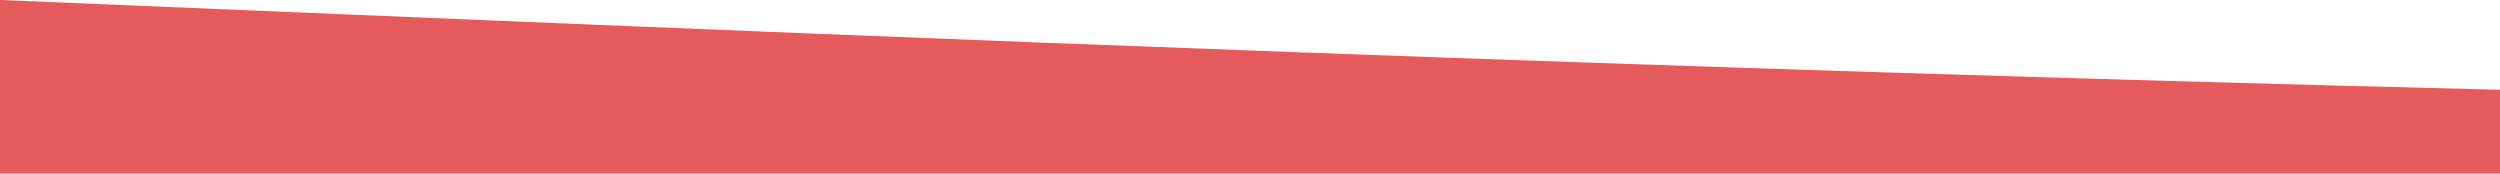 <?xml version="1.0" standalone="no"?>
<svg xmlns:xlink="http://www.w3.org/1999/xlink" id="wave" style="transform:rotate(0deg); transition: 0.3s" viewBox="0 0 1440 100" version="1.1" xmlns="http://www.w3.org/2000/svg"><defs><linearGradient id="sw-gradient-0" x1="0" x2="0" y1="1" y2="0"><stop stop-color="rgba(229, 90, 90, 1)" offset="0%"/><stop stop-color="rgba(229, 90, 90, 1)" offset="100%"/></linearGradient></defs><path style="transform:translate(0, 0px); opacity:1" fill="url(#sw-gradient-0)" d="M0,0L240,10C480,20,960,40,1440,51.7C1920,63,2400,67,2880,56.7C3360,47,3840,23,4320,11.7C4800,0,5280,0,5760,10C6240,20,6720,40,7200,45C7680,50,8160,40,8640,35C9120,30,9600,30,10080,26.7C10560,23,11040,17,11520,15C12000,13,12480,17,12960,18.3C13440,20,13920,20,14400,18.3C14880,17,15360,13,15840,15C16320,17,16800,23,17280,26.7C17760,30,18240,30,18720,30C19200,30,19680,30,20160,25C20640,20,21120,10,21600,13.3C22080,17,22560,33,23040,33.3C23520,33,24000,17,24480,8.3C24960,0,25440,0,25920,15C26400,30,26880,60,27360,70C27840,80,28320,70,28800,56.7C29280,43,29760,27,30240,30C30720,33,31200,57,31680,61.7C32160,67,32640,53,33120,40C33600,27,34080,13,34320,6.7L34560,0L34560,100L34320,100C34080,100,33600,100,33120,100C32640,100,32160,100,31680,100C31200,100,30720,100,30240,100C29760,100,29280,100,28800,100C28320,100,27840,100,27360,100C26880,100,26400,100,25920,100C25440,100,24960,100,24480,100C24000,100,23520,100,23040,100C22560,100,22080,100,21600,100C21120,100,20640,100,20160,100C19680,100,19200,100,18720,100C18240,100,17760,100,17280,100C16800,100,16320,100,15840,100C15360,100,14880,100,14400,100C13920,100,13440,100,12960,100C12480,100,12000,100,11520,100C11040,100,10560,100,10080,100C9600,100,9120,100,8640,100C8160,100,7680,100,7200,100C6720,100,6240,100,5760,100C5280,100,4800,100,4320,100C3840,100,3360,100,2880,100C2400,100,1920,100,1440,100C960,100,480,100,240,100L0,100Z"/></svg>